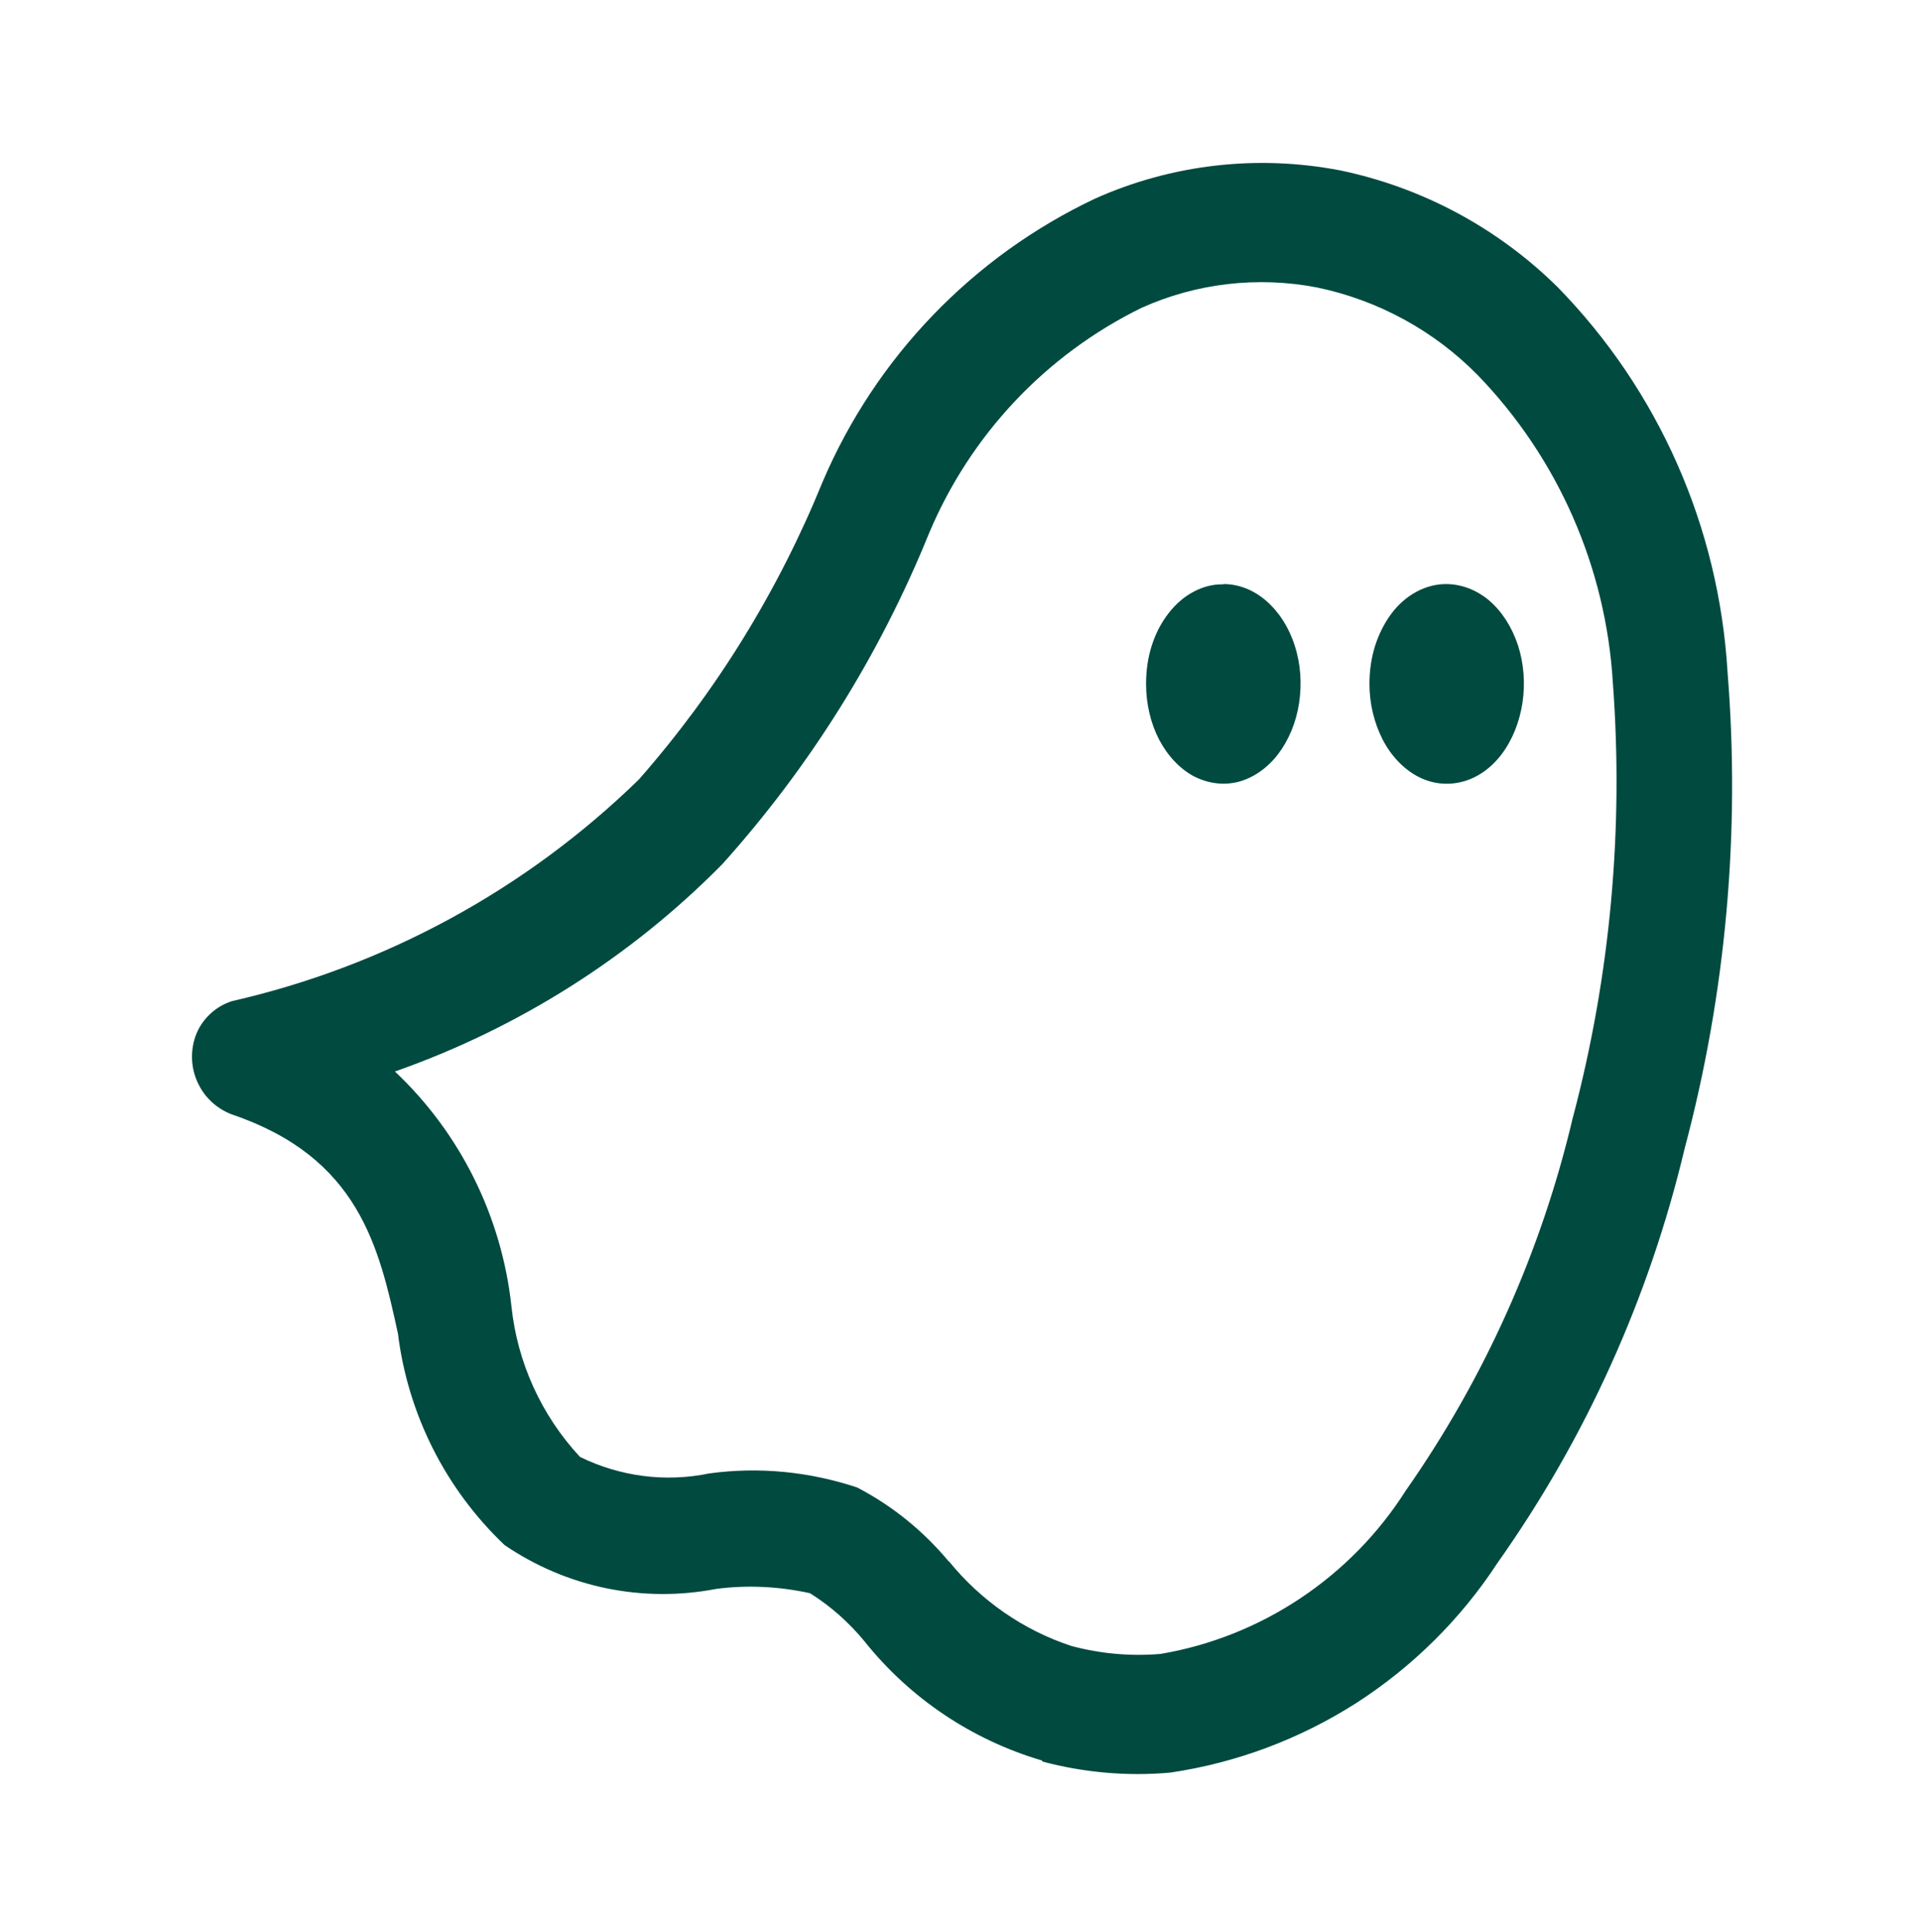 <svg xmlns="http://www.w3.org/2000/svg" width="330" height="332" viewBox="0 0 330 332" fill="none"><path d="M267.727 49.346C257.426 39.171 244.434 32.198 230.309 29.273C216.105 26.545 201.398 28.217 188.172 34.147C167.182 44.087 150.521 61.391 141.389 82.788C133.781 101.494 123.127 118.797 109.787 133.96C90.398 152.864 66.164 166.036 39.832 172.038C38.273 172.547 36.906 173.405 35.773 174.574C34.639 175.743 33.824 177.146 33.392 178.705C32.691 181.241 32.925 183.969 34.136 186.343C35.305 188.717 37.373 190.552 39.832 191.487C61.643 198.891 65.115 214.132 68.394 229.139C70.109 243.012 76.59 255.873 86.734 265.501C92.004 269.087 97.934 271.617 104.175 272.906C110.417 274.195 116.856 274.231 123.097 273.026C128.481 272.324 133.907 272.6 139.213 273.763C142.762 275.988 145.922 278.793 148.578 282.025C156.42 291.846 167.074 298.98 179.131 302.524V302.68C186.272 304.592 193.76 305.252 201.135 304.592C212.526 302.913 223.414 298.824 233.127 292.625C242.803 286.39 251.077 278.206 257.396 268.541C272.571 247.107 283.459 222.939 289.544 197.375C296.643 170.719 299.143 143.007 296.919 115.452C295.438 90.589 285.096 67.122 267.733 49.352L267.727 49.346ZM270.341 191.991C264.915 215.025 255.16 236.813 241.586 256.178C236.904 263.547 230.74 269.818 223.48 274.651C216.225 279.483 208.029 282.757 199.444 284.201C194.294 284.633 189.144 284.165 184.149 282.834C175.876 280.107 168.579 275.04 163.081 268.259L163.123 268.379C158.752 263.115 153.404 258.751 147.319 255.597C139.123 252.869 130.466 252.012 121.916 253.181C114.386 254.74 106.58 253.726 99.679 250.339C93.048 243.204 88.911 234.127 87.897 224.42C86.219 209.024 79.12 194.725 67.879 184.118C89.067 176.672 108.342 164.513 124.14 148.499C139.165 131.778 151.18 112.568 159.646 91.716C166.744 74.76 179.743 60.965 196.206 52.895C205.649 48.644 216.183 47.439 226.328 49.388C236.862 51.57 246.503 56.834 254.033 64.508C267.805 78.772 276.036 97.519 277.212 117.359C279.082 142.456 276.78 167.673 270.347 191.991H270.341Z" fill="#004A40"></path><path d="M217.664 103.275C215.482 101.369 212.904 100.361 210.29 100.361V100.409C208.533 100.361 206.777 100.811 205.176 101.662C203.539 102.514 202.094 103.773 200.847 105.374C199.6 106.98 198.623 108.839 197.957 110.943C197.292 113 196.98 115.26 196.98 117.52C196.98 120.932 197.759 124.247 199.204 127.059C200.685 129.871 202.754 132.078 205.176 133.385C207.634 134.638 210.29 134.991 212.862 134.338C215.44 133.636 217.778 132.03 219.649 129.619C221.484 127.209 222.773 124.151 223.276 120.836C223.786 117.52 223.552 114.061 222.533 110.949C221.556 107.838 219.841 105.176 217.658 103.269L217.664 103.275Z" fill="#004A40"></path><path d="M255.94 103.173C253.721 101.321 251.149 100.367 248.541 100.361C246.79 100.361 245.082 100.817 243.493 101.662C241.892 102.514 240.411 103.773 239.2 105.374C237.989 106.98 237.018 108.887 236.352 110.943C235.687 113.054 235.375 115.26 235.375 117.52C235.375 120.932 236.196 124.247 237.635 127.059C239.08 129.871 241.185 132.078 243.607 133.385C246.029 134.692 248.721 134.991 251.293 134.338C253.871 133.684 256.251 132.03 258.08 129.619C259.915 127.209 261.162 124.097 261.671 120.788C262.181 117.424 261.905 113.965 260.892 110.853C259.837 107.694 258.122 105.032 255.934 103.173H255.94Z" fill="#004A40"></path></svg>